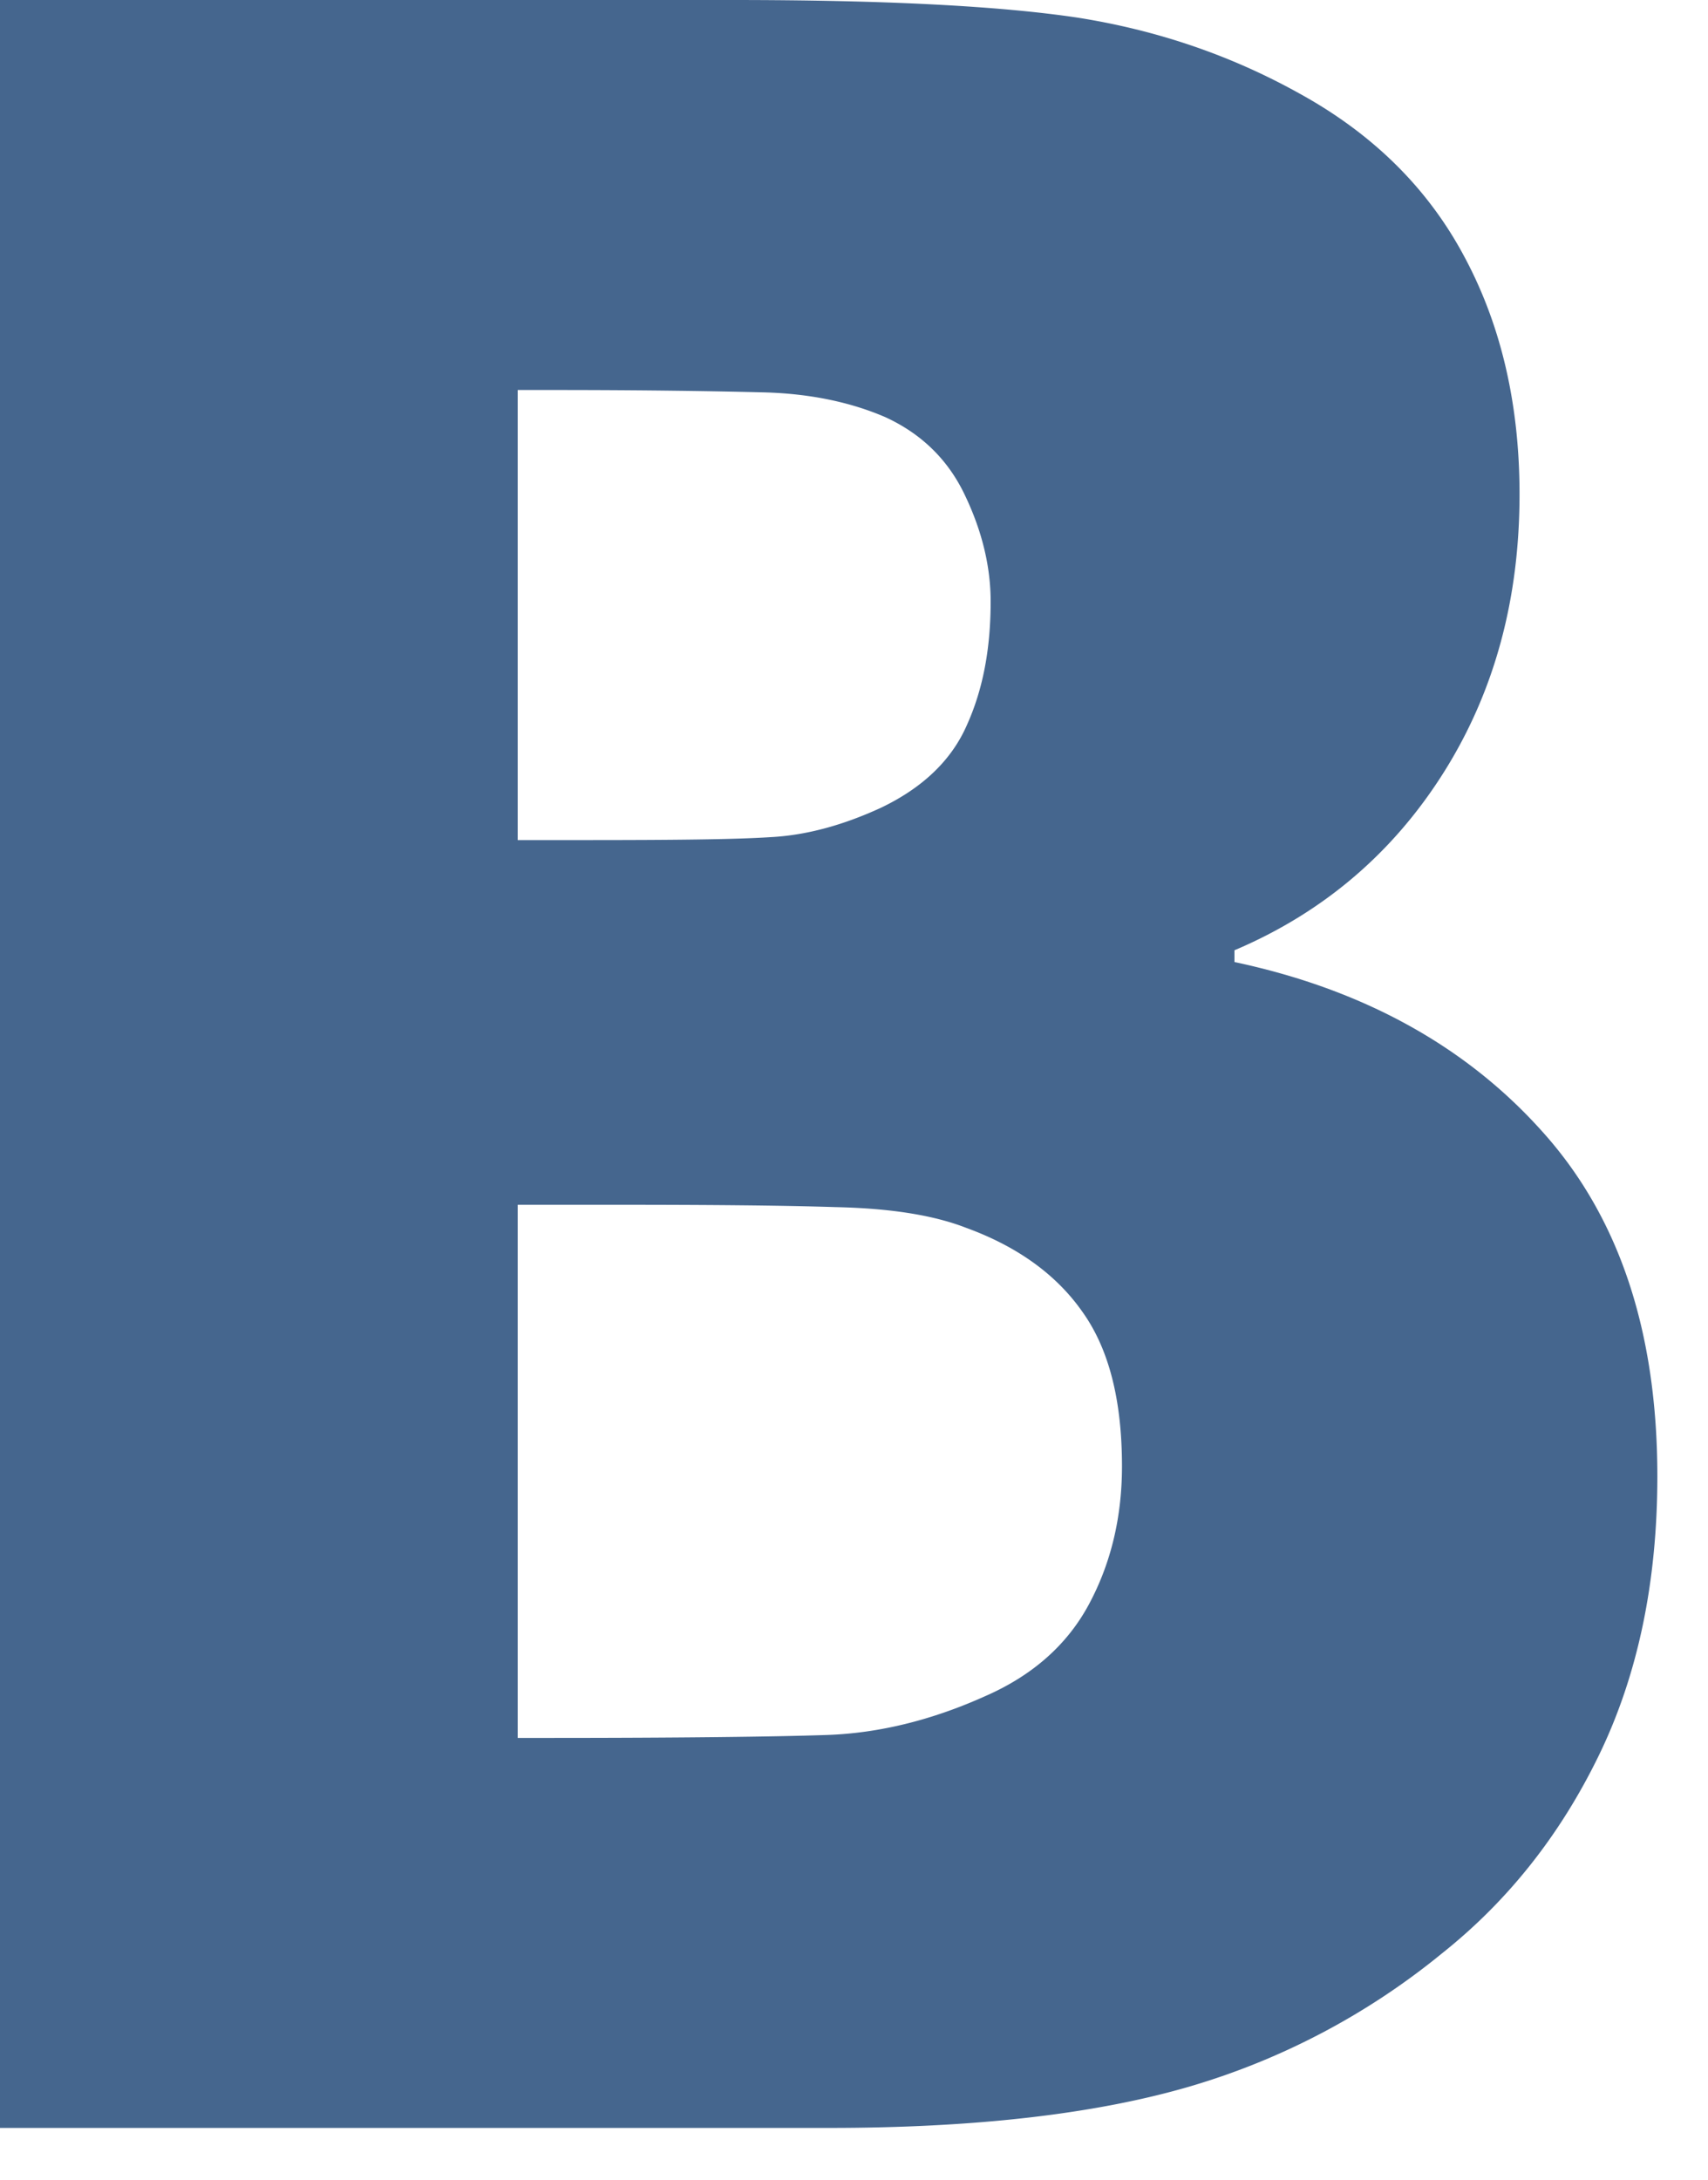 <svg xmlns="http://www.w3.org/2000/svg" width="29" height="37"><path d="M16.73 28.79c-.91.41-1.81.63-2.69.66-.89.03-2.48.05-4.78.05h-.47v-9.05h1.63c1.58 0 2.83.01 3.77.04.94.02 1.67.14 2.21.35.88.32 1.54.8 1.98 1.43.45.63.67 1.5.67 2.62 0 .87-.19 1.65-.56 2.34-.37.69-.96 1.21-1.76 1.56zm-1.77-15.08c-.65.3-1.28.47-1.88.5-.61.04-1.67.05-3.18.05H8.79V6.62h.62c1.57 0 2.75.02 3.55.04.8.02 1.49.17 2.07.42.61.28 1.07.72 1.36 1.34.29.61.43 1.21.43 1.79 0 .8-.13 1.49-.4 2.09-.26.6-.75 1.07-1.46 1.41zm6 2.62v-.2c1.51-.64 2.7-1.66 3.56-3.03.86-1.37 1.28-2.94 1.28-4.71 0-1.52-.31-2.86-.93-4.02-.62-1.17-1.56-2.1-2.82-2.79C20.88.93 19.63.51 18.3.3 16.97.1 15.01 0 12.43 0H0v36.12h14.08c2.45 0 4.46-.23 6.04-.68a12.17 12.17 0 0 0 4.36-2.28c1.12-.89 2.01-2.01 2.67-3.37.66-1.36.99-2.94.99-4.73 0-2.46-.65-4.41-1.96-5.86-1.3-1.45-3.05-2.41-5.22-2.87z" fill="#45668e"/></svg>